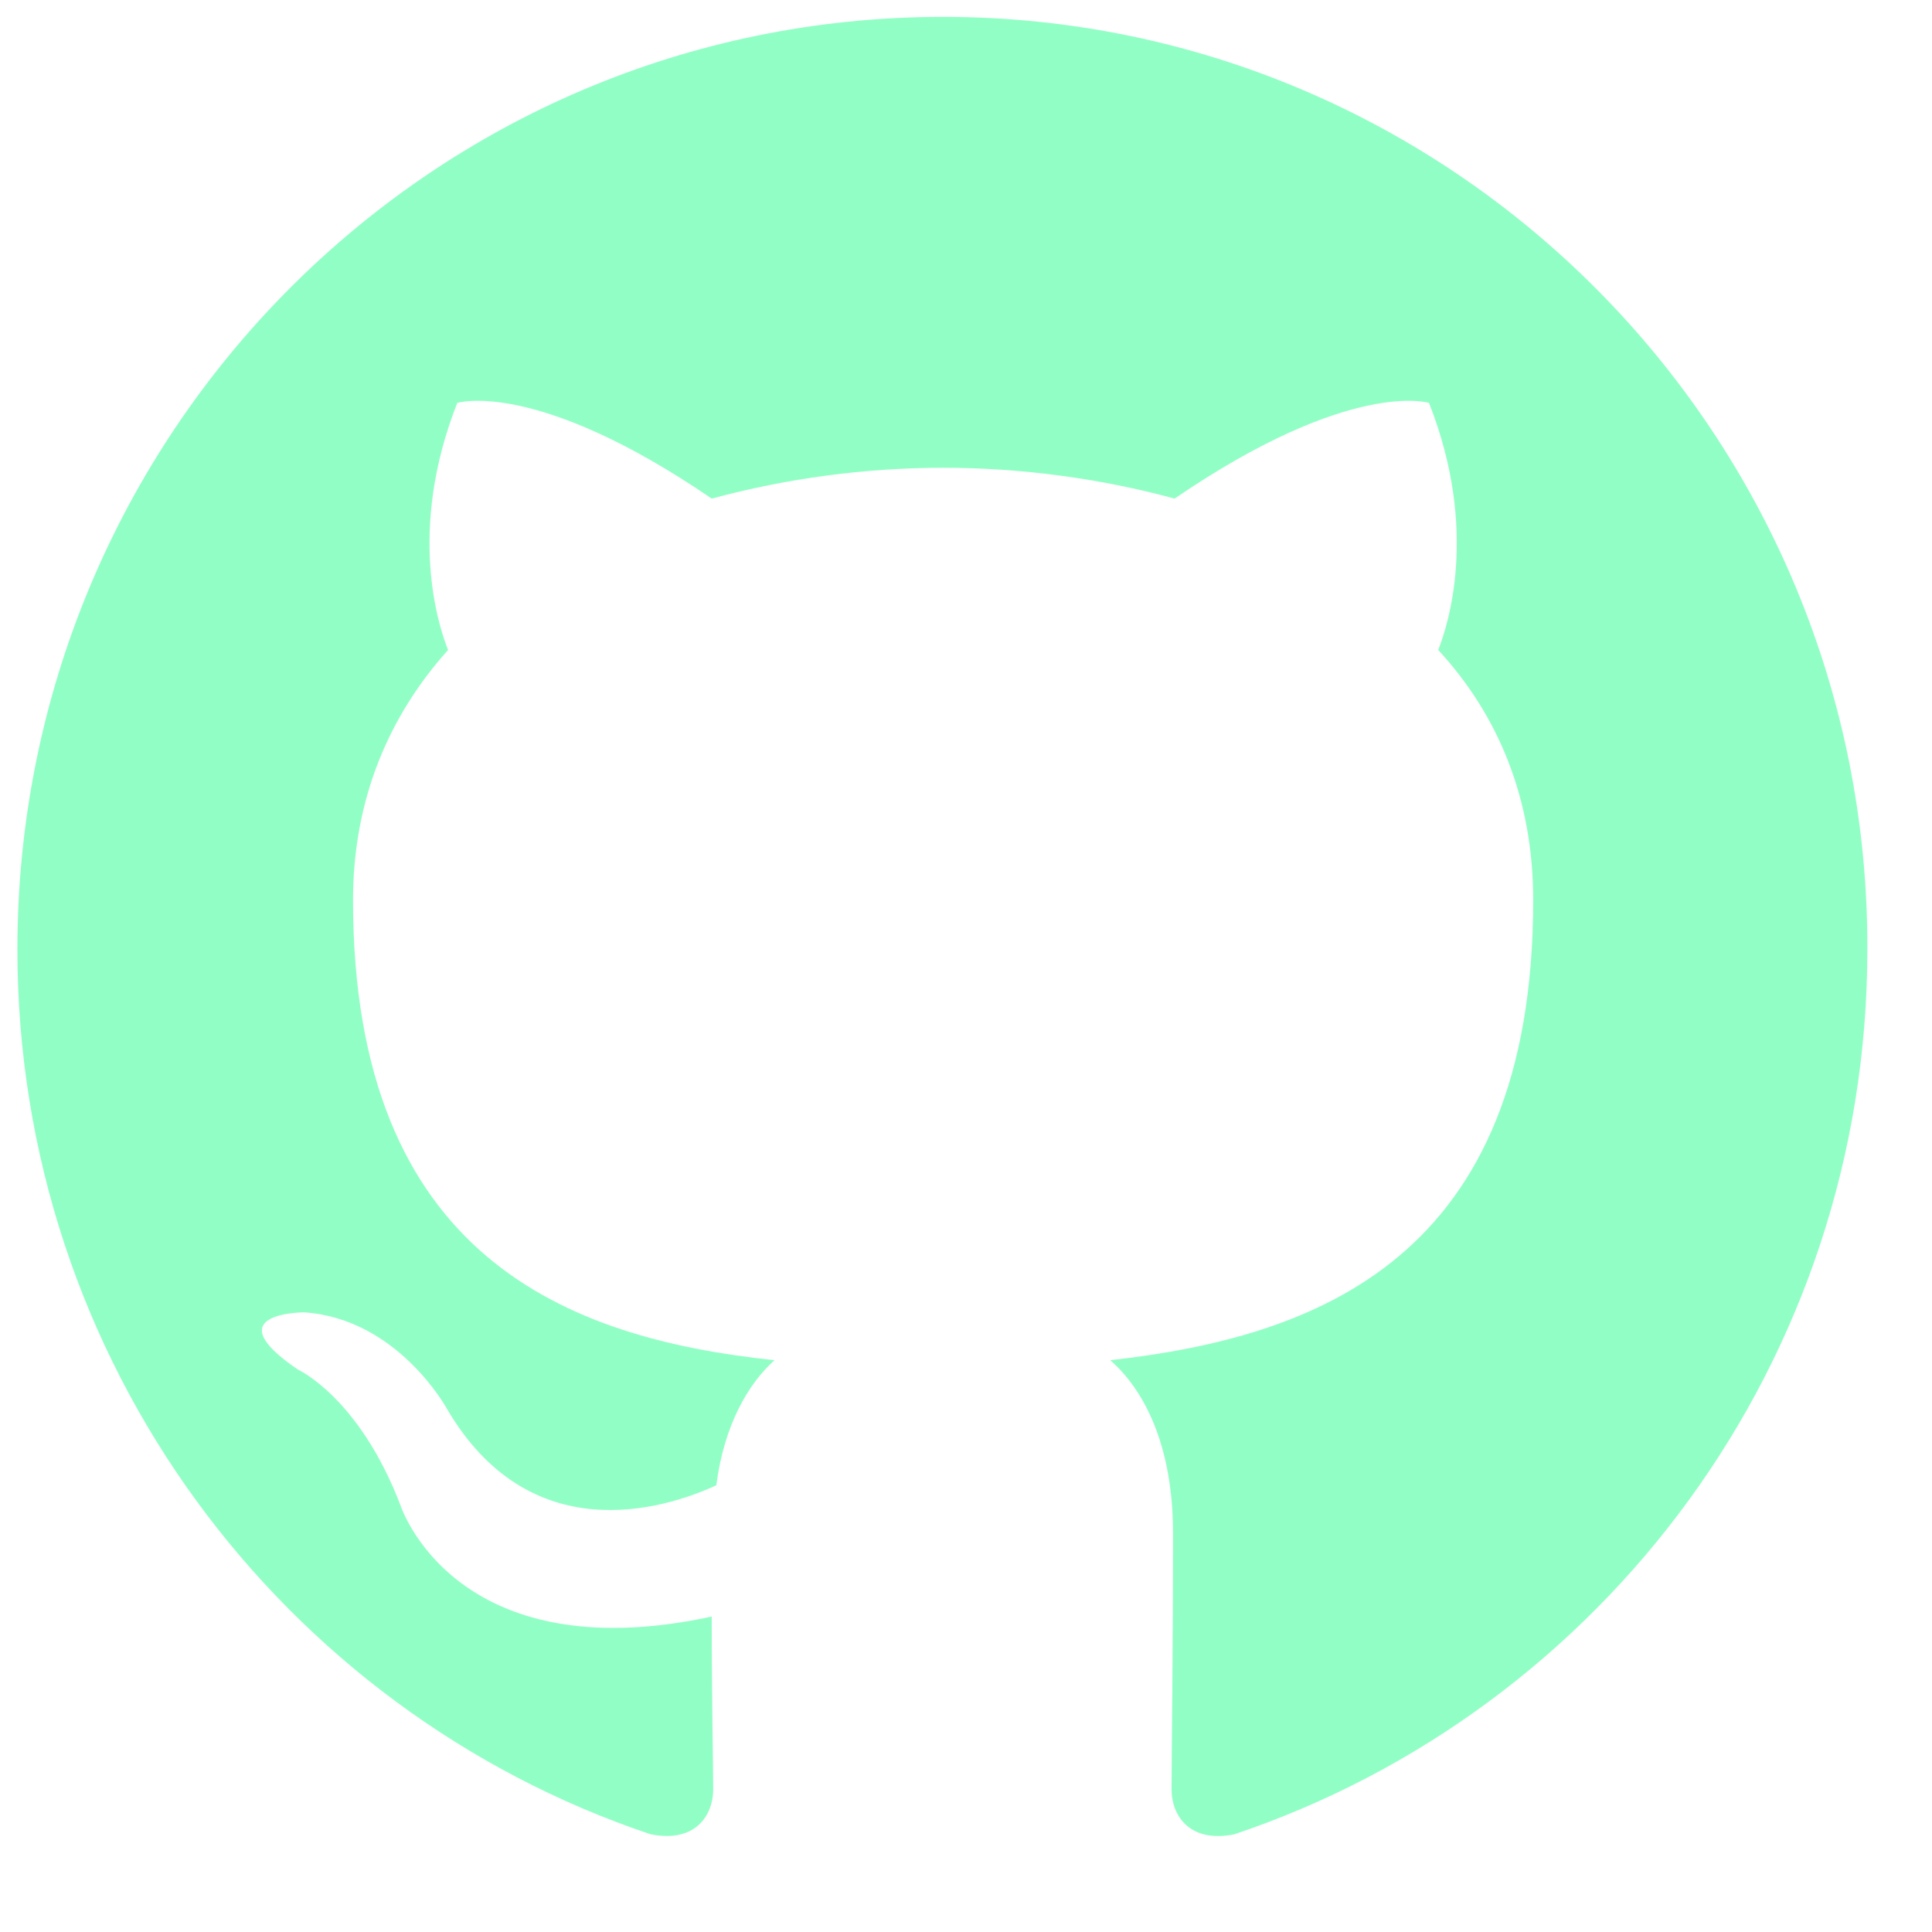<svg width="26" height="26" viewBox="0 0 26 26" xmlns="http://www.w3.org/2000/svg">
    <g clip-path="url(#clip0_13_37)">
        <path fill-rule="evenodd" clip-rule="evenodd"
              d="M12.692 0.227C5.803 0.227 0.234 5.837 0.234 12.778C0.234 18.326 3.802 23.022 8.753 24.684C9.371 24.809 9.598 24.415 9.598 24.082C9.598 23.791 9.578 22.794 9.578 21.755C6.112 22.503 5.39 20.259 5.39 20.259C4.834 18.804 4.008 18.43 4.008 18.43C2.874 17.661 4.091 17.661 4.091 17.661C5.349 17.744 6.009 18.95 6.009 18.95C7.123 20.861 8.918 20.321 9.64 19.988C9.743 19.178 10.073 18.617 10.423 18.305C7.659 18.014 4.751 16.934 4.751 12.113C4.751 10.742 5.246 9.619 6.03 8.747C5.906 8.435 5.473 7.147 6.154 5.422C6.154 5.422 7.206 5.089 9.578 6.71C10.593 6.436 11.64 6.296 12.692 6.295C13.744 6.295 14.816 6.44 15.807 6.71C18.179 5.089 19.231 5.422 19.231 5.422C19.912 7.147 19.478 8.435 19.355 8.747C20.159 9.619 20.633 10.742 20.633 12.113C20.633 16.934 17.725 17.994 14.941 18.305C15.394 18.7 15.786 19.448 15.786 20.633C15.786 22.316 15.766 23.666 15.766 24.082C15.766 24.415 15.993 24.809 16.611 24.685C21.562 23.022 25.13 18.326 25.13 12.778C25.15 5.837 19.561 0.227 12.692 0.227Z"
              fill="#91ffc5" />
    </g>
    <defs>
        <clipPath id="clip0_13_37">
            <rect width="24.896" height="24.896" transform="translate(0.234 0.227)"/>
        </clipPath>
    </defs>
</svg>
